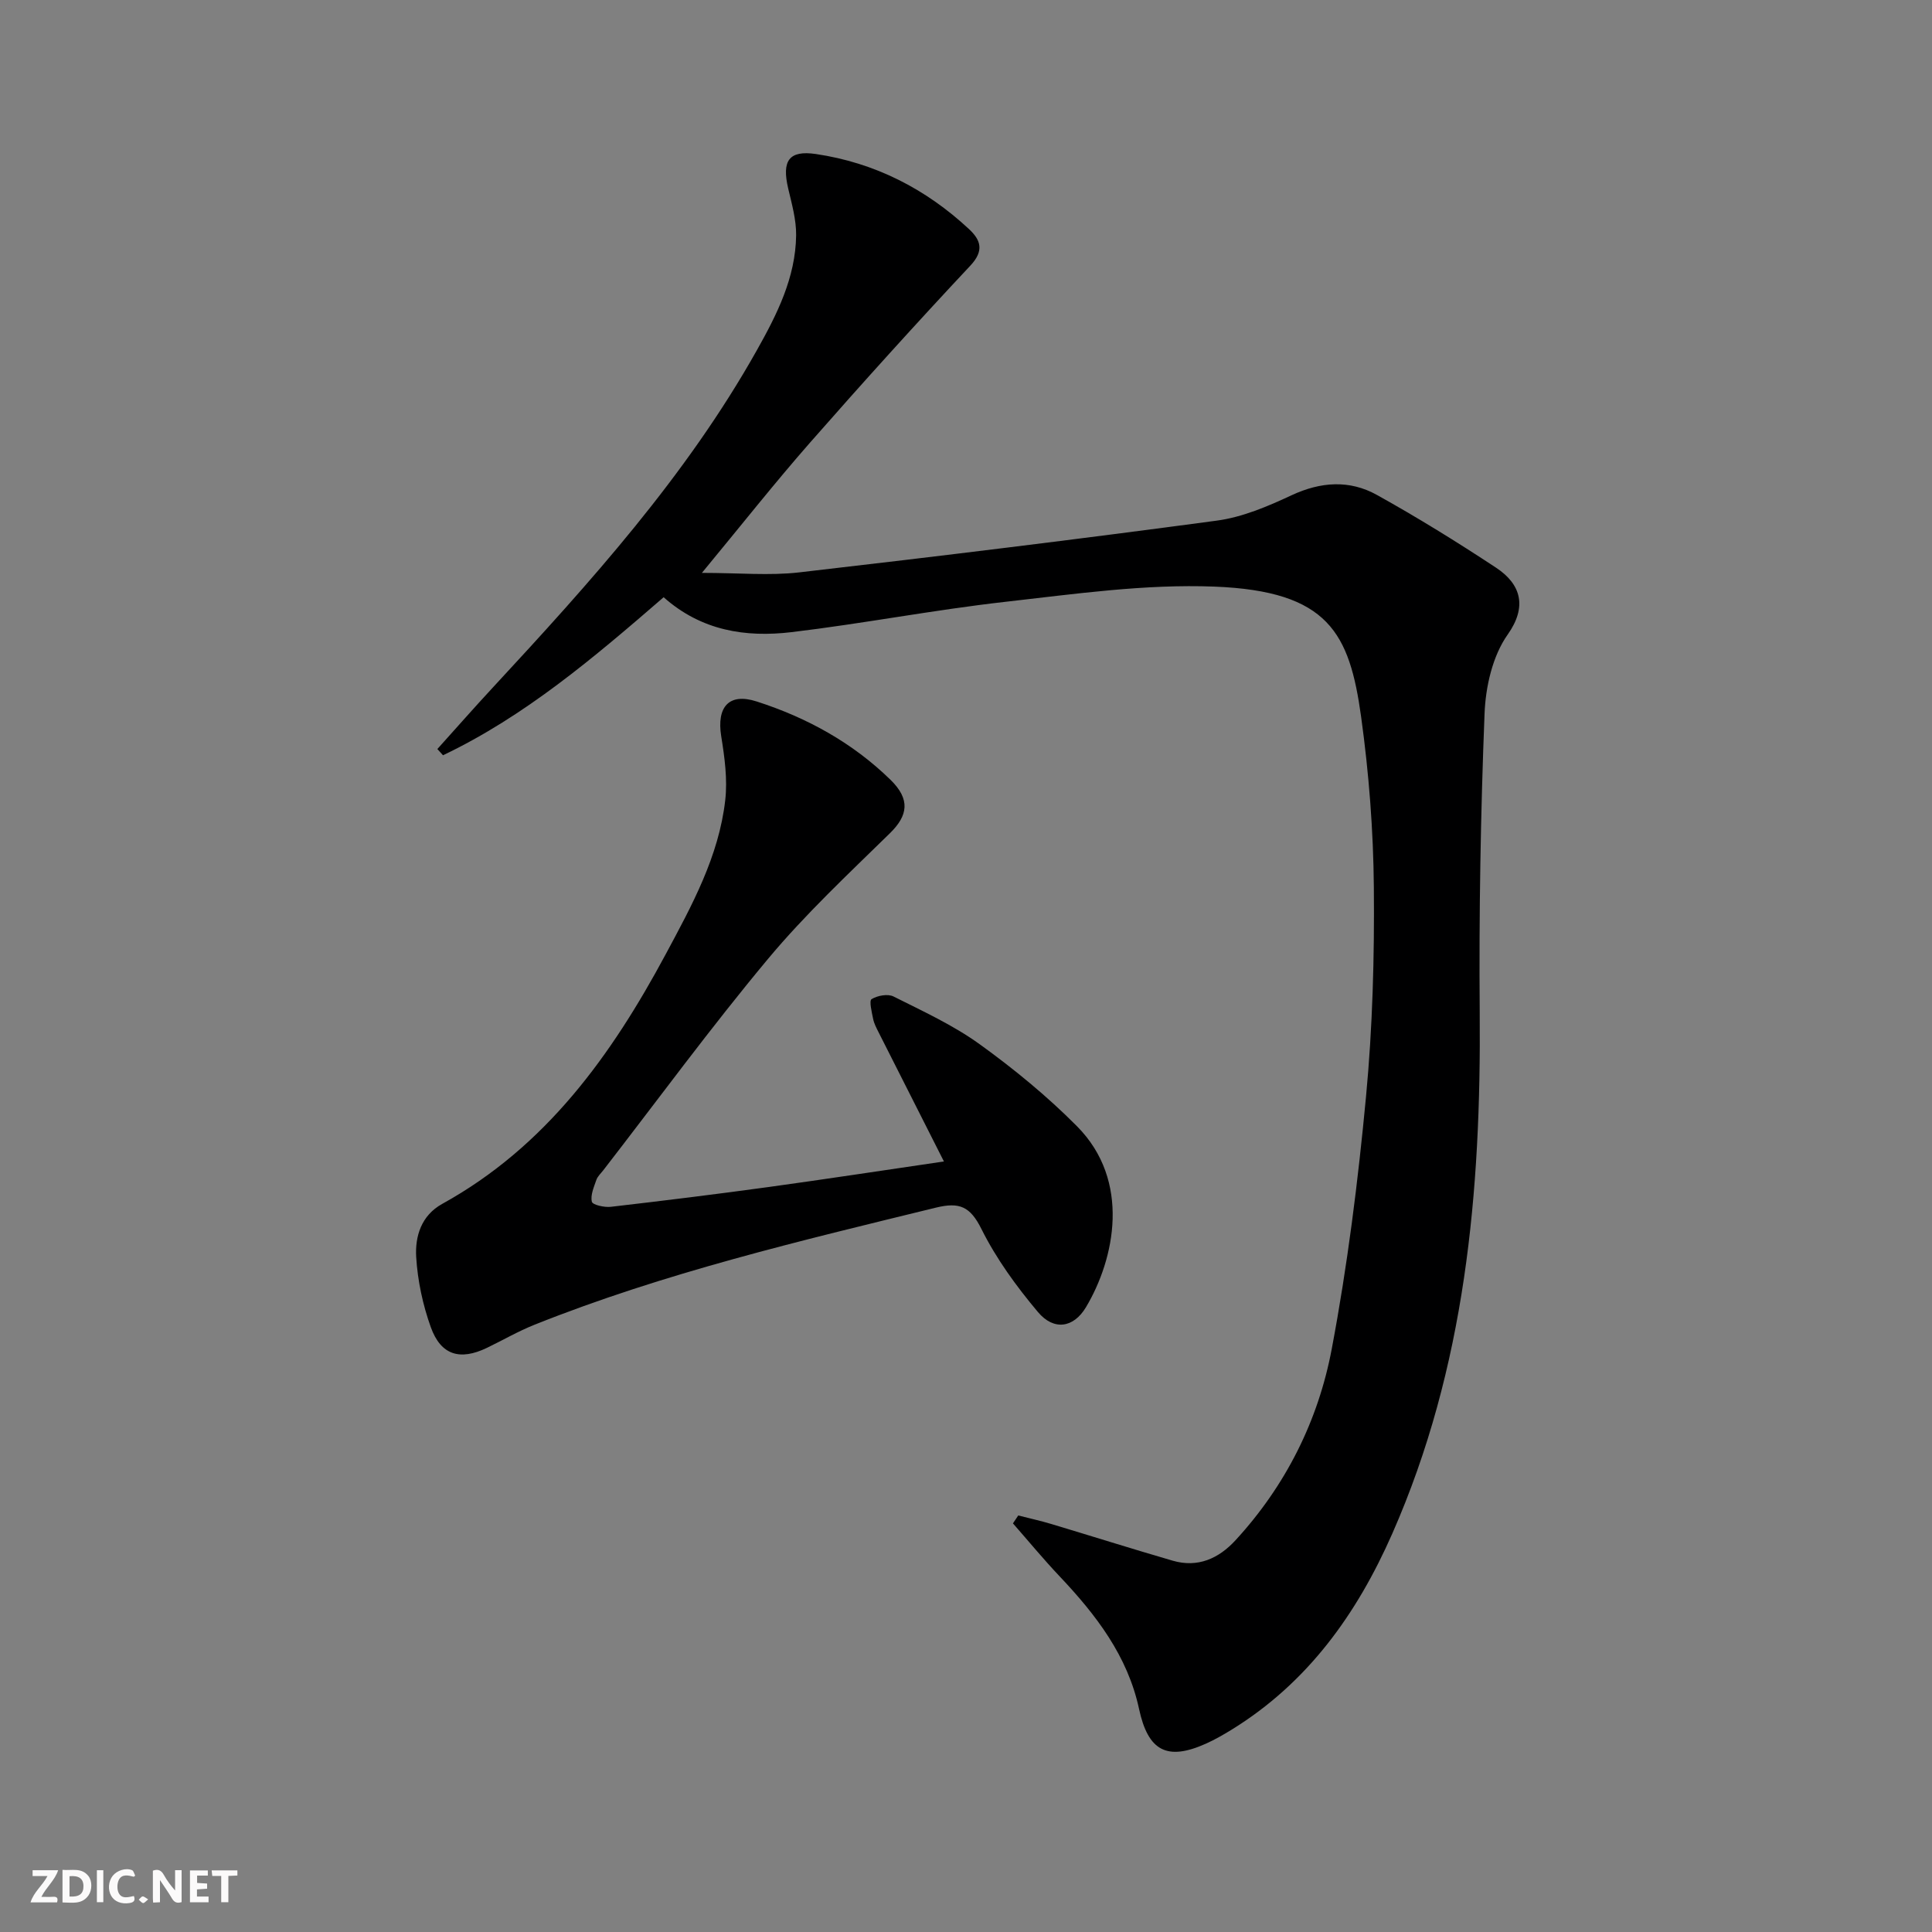 <svg enable-background="new 0 0 400 400" viewBox="0 0 400 400" xmlns="http://www.w3.org/2000/svg"><rect x="0" y="0" width="400" height="400" fill="#808080" stroke="none"/><g fill="#fbfafa"><path d="m37.59 393.81c-.92.31-1.52.05-2-.78-.7-1.2-1.52-2.34-2.47-3.78v4.59c-.55.03-.95.05-1.41.07-.03-.37-.06-.64-.06-.91 0-1.91 0-3.81 0-5.7 1.13-.41 1.77-.03 2.29.91.62 1.11 1.38 2.14 2.31 3.19v-4.2h1.35v6.61z"/><path d="m12.94 393.88v-6.75c1.9.19 3.93-.54 5.37 1.29.8 1.01.78 2.88.03 3.97-1.37 1.97-3.4 1.51-5.4 1.49m1.45-1.22c2.04.12 2.92-.58 2.89-2.21-.03-1.51-.98-2.19-2.89-2z"/><path d="m11.81 393.87h-5.49c.68-2.18 2.47-3.48 3.51-5.45h-3.08v-1.21h5.29c-.71 2.13-2.44 3.48-3.47 5.51.86 0 1.63.04 2.39-.01.79-.05 1.14.21.85 1.16"/><path d="m39.33 393.86v-6.61h3.7v1.07h-2.22v1.52c.68.04 1.34.09 2.07.13v1.07c-.72.05-1.38.09-2.1.14v1.48h2.4v1.19h-3.85z"/><path d="m27.71 388.56c-1.15-.3-2.46-.61-3.1.64-.37.73-.41 1.93-.06 2.67.63 1.35 1.99.93 3.17.68.35.94-.01 1.32-.93 1.46-1.62.25-3.05-.27-3.76-1.48-.73-1.25-.6-3.03.31-4.17.88-1.11 2.71-1.7 4-1.16.32.13.44.74.65 1.12-.1.08-.19.16-.28.24"/><path d="m49.15 387.24v1.07c-.59.02-1.17.05-1.87.08v5.44h-1.48v-5.44h-1.85c-.05-.4-.08-.73-.13-1.15z"/><path d="m20.06 387.21h1.33v6.62h-1.33z"/><path d="m30.68 393.25c-.49.38-.8.79-1.05.76-.32-.05-.6-.45-.9-.7.26-.24.51-.64.8-.67.29-.04.62.3 1.15.61"/></g><path d="m137.4 123.65c-14.49 12.55-28.71 24.62-45.68 32.72-.39-.43-.78-.86-1.17-1.29 3.83-4.25 7.6-8.55 11.49-12.74 20.15-21.76 40.01-43.74 54.65-69.81 4.18-7.43 8.03-15.06 8.14-23.81.04-3.23-.9-6.52-1.65-9.72-1.33-5.7.13-7.94 5.75-7.11 12.15 1.8 22.72 7.18 31.7 15.55 2.4 2.24 3.2 4.44.26 7.57-11.25 12-22.28 24.21-33.13 36.57-7.33 8.35-14.22 17.09-22.44 27.03 7.68 0 13.97.6 20.11-.1 28.86-3.33 57.7-6.85 86.49-10.72 5.31-.71 10.56-2.95 15.48-5.25 6.05-2.82 12.01-3.22 17.67-.07 8.41 4.67 16.61 9.75 24.65 15.05 5.28 3.48 6.46 8.16 2.43 13.86-3.14 4.43-4.58 10.82-4.79 16.41-.81 20.62-1.17 41.28-1 61.92.3 37.04-2.95 73.38-18.1 107.8-7.34 16.67-17.54 30.92-33.31 40.63-1.7 1.04-3.44 2.04-5.26 2.86-8.09 3.63-11.99 1.51-13.86-7.17-2.36-10.99-8.92-19.51-16.44-27.46-3.35-3.54-6.45-7.3-9.67-10.97.37-.55.73-1.1 1.1-1.64 2.26.58 4.54 1.08 6.78 1.75 8.4 2.52 16.76 5.16 25.18 7.61 5.22 1.52 9.54-.44 13.03-4.24 10.38-11.29 17.11-24.73 19.91-39.58 3.26-17.26 5.45-34.77 7.1-52.26 1.36-14.38 1.75-28.9 1.62-43.35-.1-11.76-1.02-23.59-2.63-35.25-2.4-17.34-6.72-26.06-30.38-26.99-14.34-.56-28.85 1.52-43.2 3.14-14.83 1.67-29.53 4.52-44.36 6.29-9.47 1.12-18.64-.27-26.47-7.23z" fill="#000001"/><path d="m195.43 240.47c-4.72-9.33-9.14-18.04-13.54-26.77-.45-.89-.93-1.8-1.12-2.76-.28-1.4-.86-3.76-.32-4.08 1.22-.74 3.37-1.15 4.56-.54 6.07 3.05 12.34 5.92 17.81 9.87 7.11 5.13 13.99 10.77 20.16 16.99 11.23 11.31 7.82 27.46 1.86 37.46-2.56 4.29-6.65 4.92-9.94 1.01-4.45-5.29-8.63-11.03-11.7-17.19-2.33-4.67-4.52-5.63-9.44-4.43-28.06 6.87-56.18 13.49-83.09 24.24-3.39 1.35-6.58 3.21-9.88 4.8-5.55 2.66-9.5 1.52-11.59-4.27-1.66-4.62-2.73-9.62-3.03-14.52-.26-4.29 1.03-8.62 5.39-11.03 21.45-11.84 35.02-30.73 46.27-51.69 5.43-10.11 10.99-20.25 12.32-31.87.5-4.34-.13-8.9-.83-13.26-.97-6.06 1.59-9.05 7.33-7.2 10.4 3.34 19.86 8.54 27.73 16.23 4.14 4.05 3.61 7.39-.13 11.05-8.64 8.46-17.54 16.78-25.26 26.04-11.83 14.18-22.76 29.11-34.07 43.72-.51.66-1.19 1.27-1.45 2.02-.51 1.48-1.26 3.16-.93 4.52.15.65 2.6 1.2 3.91 1.05 10.88-1.26 21.76-2.6 32.61-4.09 11.99-1.65 23.93-3.48 36.37-5.3z" fill="#000001"/></svg>